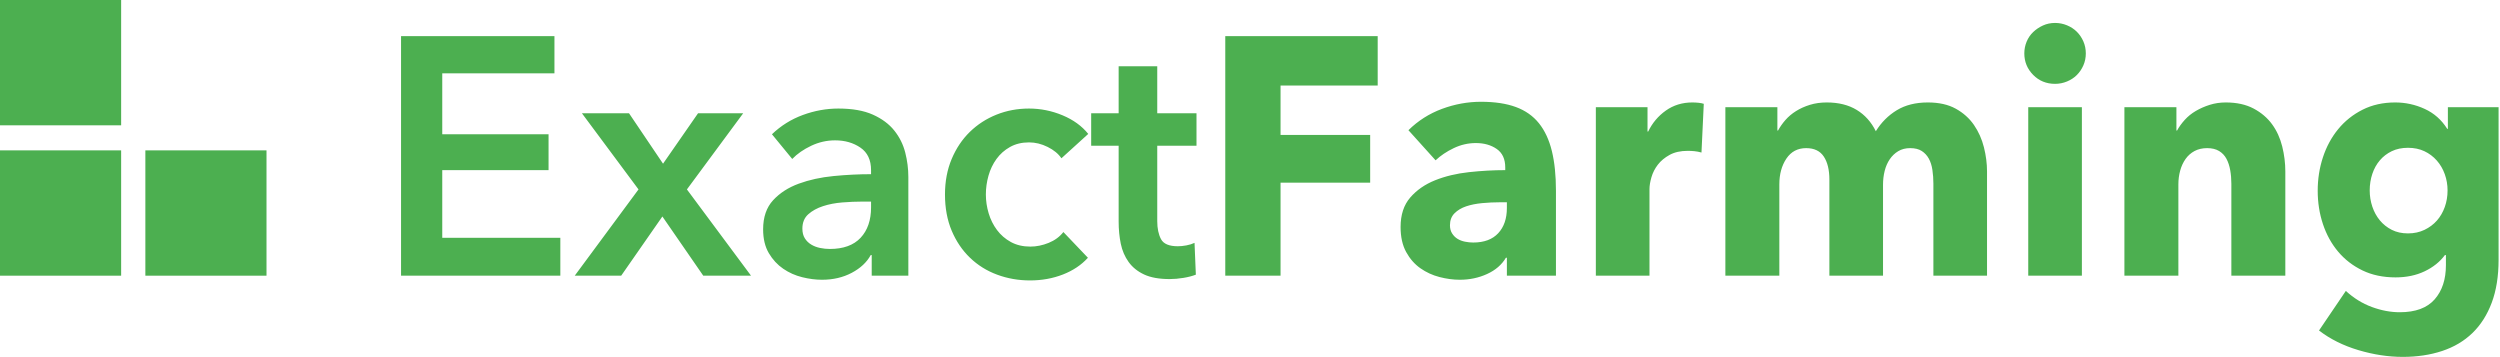 <?xml version="1.0" encoding="UTF-8"?> <svg xmlns="http://www.w3.org/2000/svg" width="329" height="47" viewBox="0 0 329 47" fill="none"> <path fill-rule="evenodd" clip-rule="evenodd" d="M52.778 4.756H72.965V9.654H58.201V17.669H72.19V22.388H58.201V31.294H73.74V36.281H52.778V4.756ZM84.028 24.927L76.582 14.908H82.78L87.256 21.543L91.862 14.908H97.802L90.398 24.927L98.835 36.281H92.55L87.17 28.489L81.747 36.281H75.635L84.028 24.927ZM114.717 33.565H114.588C114.072 34.515 113.24 35.294 112.092 35.902C110.944 36.511 109.638 36.815 108.175 36.815C107.343 36.815 106.475 36.704 105.571 36.481C104.667 36.259 103.835 35.888 103.074 35.368C102.314 34.849 101.683 34.166 101.181 33.32C100.678 32.474 100.427 31.427 100.427 30.181C100.427 28.578 100.865 27.301 101.74 26.352C102.615 25.402 103.742 24.674 105.119 24.17C106.496 23.665 108.024 23.331 109.703 23.168C111.382 23.005 113.024 22.923 114.631 22.923V22.389C114.631 21.053 114.165 20.066 113.233 19.428C112.3 18.789 111.188 18.47 109.897 18.47C108.806 18.47 107.759 18.708 106.755 19.183C105.75 19.658 104.918 20.236 104.258 20.919L101.589 17.669C102.766 16.541 104.122 15.695 105.657 15.131C107.192 14.567 108.749 14.285 110.327 14.285C112.164 14.285 113.677 14.552 114.868 15.086C116.059 15.621 116.999 16.318 117.687 17.179C118.376 18.04 118.857 19.005 119.129 20.073C119.402 21.142 119.538 22.21 119.538 23.279V36.281H114.717V33.565ZM114.632 26.529H113.469C112.637 26.529 111.762 26.567 110.844 26.641C109.926 26.715 109.079 26.878 108.304 27.131C107.529 27.383 106.884 27.739 106.367 28.199C105.851 28.659 105.593 29.29 105.593 30.091C105.593 30.596 105.7 31.019 105.915 31.36C106.131 31.702 106.41 31.977 106.755 32.184C107.099 32.392 107.486 32.541 107.917 32.63C108.347 32.719 108.778 32.763 109.208 32.763C110.987 32.763 112.336 32.273 113.254 31.294C114.172 30.314 114.632 28.978 114.632 27.286V26.529ZM139.683 20.83C139.281 20.236 138.679 19.739 137.875 19.339C137.072 18.938 136.254 18.738 135.422 18.738C134.475 18.738 133.643 18.938 132.925 19.339C132.208 19.739 131.612 20.266 131.139 20.919C130.666 21.572 130.314 22.307 130.084 23.123C129.855 23.94 129.74 24.763 129.74 25.595C129.74 26.426 129.862 27.249 130.106 28.066C130.35 28.882 130.716 29.617 131.204 30.27C131.691 30.923 132.301 31.45 133.033 31.851C133.765 32.251 134.618 32.452 135.594 32.452C136.397 32.452 137.201 32.288 138.004 31.962C138.808 31.635 139.453 31.16 139.941 30.537L143.17 33.921C142.309 34.871 141.211 35.605 139.877 36.125C138.542 36.645 137.1 36.904 135.551 36.904C134.03 36.904 132.588 36.652 131.225 36.147C129.862 35.643 128.671 34.901 127.653 33.921C126.634 32.941 125.83 31.754 125.242 30.359C124.654 28.964 124.36 27.376 124.36 25.595C124.36 23.873 124.654 22.314 125.242 20.919C125.83 19.524 126.627 18.337 127.631 17.357C128.635 16.378 129.805 15.621 131.139 15.086C132.473 14.552 133.901 14.285 135.422 14.285C136.943 14.285 138.413 14.582 139.834 15.175C141.254 15.769 142.38 16.585 143.213 17.624L139.683 20.83ZM143.599 19.182V14.908H147.214V8.719H152.294V14.908H157.459V19.182H152.294V29.112C152.294 30.062 152.459 30.848 152.789 31.472C153.118 32.095 153.857 32.407 155.005 32.407C155.35 32.407 155.723 32.37 156.124 32.295C156.526 32.221 156.885 32.11 157.2 31.961L157.373 36.147C156.913 36.325 156.368 36.466 155.737 36.57C155.106 36.674 154.503 36.726 153.929 36.726C152.552 36.726 151.433 36.525 150.572 36.125C149.711 35.724 149.029 35.175 148.527 34.477C148.025 33.779 147.681 32.978 147.494 32.073C147.308 31.167 147.214 30.195 147.214 29.156V19.182H143.599ZM168.52 11.257V17.758H180.314V24.036H168.52V36.281H161.246V4.756H181.304V11.257H168.52ZM198.305 26.619H197.401C196.626 26.619 195.844 26.656 195.055 26.73C194.266 26.804 193.563 26.945 192.946 27.153C192.329 27.361 191.819 27.665 191.418 28.066C191.016 28.466 190.815 28.993 190.815 29.646C190.815 30.062 190.908 30.418 191.095 30.715C191.281 31.012 191.518 31.249 191.805 31.427C192.092 31.605 192.422 31.732 192.795 31.806C193.168 31.88 193.527 31.917 193.871 31.917C195.306 31.917 196.404 31.509 197.164 30.693C197.924 29.876 198.305 28.771 198.305 27.375V26.619ZM185.35 17.134C186.613 15.888 188.084 14.953 189.762 14.329C191.441 13.706 193.156 13.394 194.906 13.394C196.714 13.394 198.242 13.624 199.49 14.085C200.738 14.545 201.75 15.257 202.525 16.222C203.299 17.186 203.866 18.404 204.225 19.873C204.584 21.342 204.763 23.086 204.763 25.105V36.281H198.306V33.921H198.177C197.632 34.841 196.807 35.554 195.702 36.058C194.598 36.563 193.4 36.815 192.108 36.815C191.247 36.815 190.358 36.696 189.44 36.459C188.521 36.221 187.682 35.836 186.922 35.301C186.161 34.767 185.537 34.054 185.049 33.164C184.561 32.273 184.317 31.175 184.317 29.869C184.317 28.266 184.741 26.975 185.587 25.995C186.434 25.016 187.524 24.259 188.858 23.724C190.193 23.19 191.678 22.834 193.313 22.656C194.949 22.478 196.542 22.389 198.091 22.389V22.032C198.091 20.934 197.718 20.125 196.972 19.606C196.226 19.086 195.308 18.826 194.217 18.826C193.213 18.826 192.245 19.049 191.312 19.494C190.379 19.94 189.583 20.474 188.923 21.097L185.35 17.134ZM223.915 20.073C223.6 19.984 223.291 19.925 222.99 19.895C222.689 19.866 222.395 19.851 222.108 19.851C221.161 19.851 220.364 20.029 219.719 20.385C219.073 20.741 218.557 21.172 218.169 21.676C217.782 22.181 217.502 22.73 217.33 23.324C217.158 23.917 217.072 24.437 217.072 24.882V36.281H210.013V14.107H216.813V17.313H216.899C217.445 16.185 218.219 15.264 219.224 14.552C220.228 13.84 221.39 13.483 222.71 13.483C222.997 13.483 223.277 13.498 223.55 13.528C223.822 13.558 224.045 13.602 224.217 13.662L223.915 20.073ZM254.434 36.281V24.17C254.434 23.546 254.391 22.945 254.305 22.366C254.219 21.788 254.061 21.29 253.832 20.875C253.602 20.459 253.294 20.125 252.906 19.873C252.519 19.621 252.01 19.494 251.378 19.494C250.776 19.494 250.252 19.628 249.807 19.895C249.362 20.162 248.989 20.519 248.688 20.964C248.387 21.409 248.164 21.921 248.021 22.5C247.877 23.079 247.806 23.68 247.806 24.303V36.281H240.747V23.635C240.747 22.359 240.503 21.35 240.015 20.608C239.527 19.866 238.752 19.494 237.691 19.494C236.571 19.494 235.703 19.955 235.086 20.875C234.47 21.795 234.161 22.923 234.161 24.259V36.281H227.059V14.107H233.903V17.179H233.989C234.247 16.704 234.57 16.244 234.957 15.799C235.345 15.354 235.811 14.96 236.356 14.619C236.901 14.277 237.511 14.003 238.186 13.795C238.86 13.587 239.599 13.483 240.402 13.483C241.952 13.483 243.265 13.81 244.341 14.463C245.417 15.116 246.256 16.051 246.859 17.268C247.576 16.11 248.494 15.19 249.614 14.508C250.733 13.825 252.096 13.483 253.703 13.483C255.166 13.483 256.393 13.758 257.383 14.307C258.373 14.856 259.169 15.569 259.772 16.444C260.374 17.32 260.812 18.3 261.085 19.383C261.357 20.467 261.493 21.528 261.493 22.567V36.281H254.434ZM274.493 7.027C274.493 7.591 274.385 8.118 274.17 8.607C273.954 9.097 273.668 9.52 273.309 9.876C272.95 10.233 272.52 10.515 272.018 10.722C271.515 10.93 270.992 11.034 270.447 11.034C269.299 11.034 268.337 10.641 267.563 9.854C266.788 9.068 266.4 8.125 266.4 7.027C266.4 6.492 266.501 5.98 266.702 5.491C266.903 5.001 267.19 4.578 267.563 4.222C267.936 3.865 268.366 3.576 268.854 3.353C269.342 3.131 269.873 3.019 270.447 3.019C270.992 3.019 271.515 3.123 272.018 3.331C272.52 3.539 272.95 3.821 273.309 4.177C273.668 4.533 273.954 4.956 274.17 5.446C274.385 5.936 274.493 6.463 274.493 7.027ZM266.917 36.281V14.107H273.976V36.281H266.917ZM293.647 36.281V24.17C293.647 23.546 293.597 22.953 293.496 22.389C293.396 21.825 293.231 21.328 293.001 20.897C292.772 20.467 292.449 20.125 292.033 19.873C291.617 19.621 291.093 19.494 290.462 19.494C289.831 19.494 289.278 19.621 288.805 19.873C288.331 20.125 287.937 20.474 287.621 20.919C287.305 21.365 287.069 21.877 286.911 22.456C286.753 23.034 286.674 23.635 286.674 24.259V36.281H279.572V14.107H286.416V17.179H286.502C286.76 16.704 287.097 16.237 287.513 15.777C287.93 15.316 288.417 14.923 288.977 14.597C289.536 14.27 290.146 14.003 290.806 13.795C291.466 13.587 292.169 13.483 292.915 13.483C294.35 13.483 295.57 13.751 296.574 14.285C297.578 14.819 298.389 15.509 299.006 16.355C299.623 17.201 300.068 18.174 300.34 19.272C300.613 20.37 300.749 21.468 300.749 22.567V36.281H293.647ZM328.813 34.188C328.813 36.355 328.511 38.24 327.909 39.843C327.306 41.446 326.46 42.774 325.369 43.828C324.279 44.882 322.952 45.669 321.388 46.188C319.824 46.707 318.095 46.967 316.201 46.967C314.307 46.967 312.363 46.67 310.369 46.077C308.375 45.483 306.646 44.622 305.182 43.494L308.712 38.285C309.745 39.234 310.885 39.939 312.134 40.4C313.382 40.86 314.609 41.09 315.814 41.09C317.88 41.09 319.408 40.526 320.398 39.398C321.388 38.27 321.883 36.771 321.883 34.901V33.565H321.754C321.094 34.455 320.204 35.168 319.085 35.702C317.966 36.236 316.689 36.504 315.254 36.504C313.619 36.504 312.17 36.199 310.907 35.591C309.644 34.982 308.575 34.158 307.7 33.12C306.825 32.081 306.158 30.871 305.699 29.491C305.24 28.11 305.01 26.648 305.01 25.105C305.01 23.561 305.24 22.092 305.699 20.697C306.158 19.302 306.825 18.07 307.7 17.001C308.575 15.932 309.644 15.079 310.907 14.441C312.17 13.803 313.604 13.483 315.211 13.483C316.56 13.483 317.851 13.765 319.085 14.329C320.319 14.893 321.309 15.769 322.055 16.956H322.141V14.107H328.813V34.188ZM322.099 25.06C322.099 24.318 321.977 23.606 321.733 22.923C321.489 22.24 321.137 21.639 320.678 21.12C320.219 20.6 319.674 20.192 319.042 19.895C318.411 19.599 317.694 19.45 316.89 19.45C316.087 19.45 315.377 19.599 314.76 19.895C314.143 20.192 313.619 20.593 313.189 21.098C312.758 21.602 312.428 22.196 312.199 22.879C311.969 23.561 311.854 24.289 311.854 25.06C311.854 25.802 311.969 26.515 312.199 27.198C312.428 27.88 312.758 28.482 313.189 29.001C313.619 29.52 314.143 29.936 314.76 30.248C315.377 30.559 316.087 30.715 316.89 30.715C317.694 30.715 318.418 30.559 319.064 30.248C319.71 29.936 320.255 29.528 320.7 29.023C321.144 28.519 321.489 27.925 321.733 27.242C321.977 26.559 322.099 25.832 322.099 25.06Z" fill="#4CAF50"></path> <path fill-rule="evenodd" clip-rule="evenodd" d="M0 16.491H15.942V0H0V16.491Z" fill="#4CAF50"></path> <path fill-rule="evenodd" clip-rule="evenodd" d="M0 36.28H15.942V19.789H0V36.28Z" fill="#4CAF50"></path> <path fill-rule="evenodd" clip-rule="evenodd" d="M19.13 36.28H35.072V19.789H19.13V36.28Z" fill="#4CAF50"></path> </svg> 